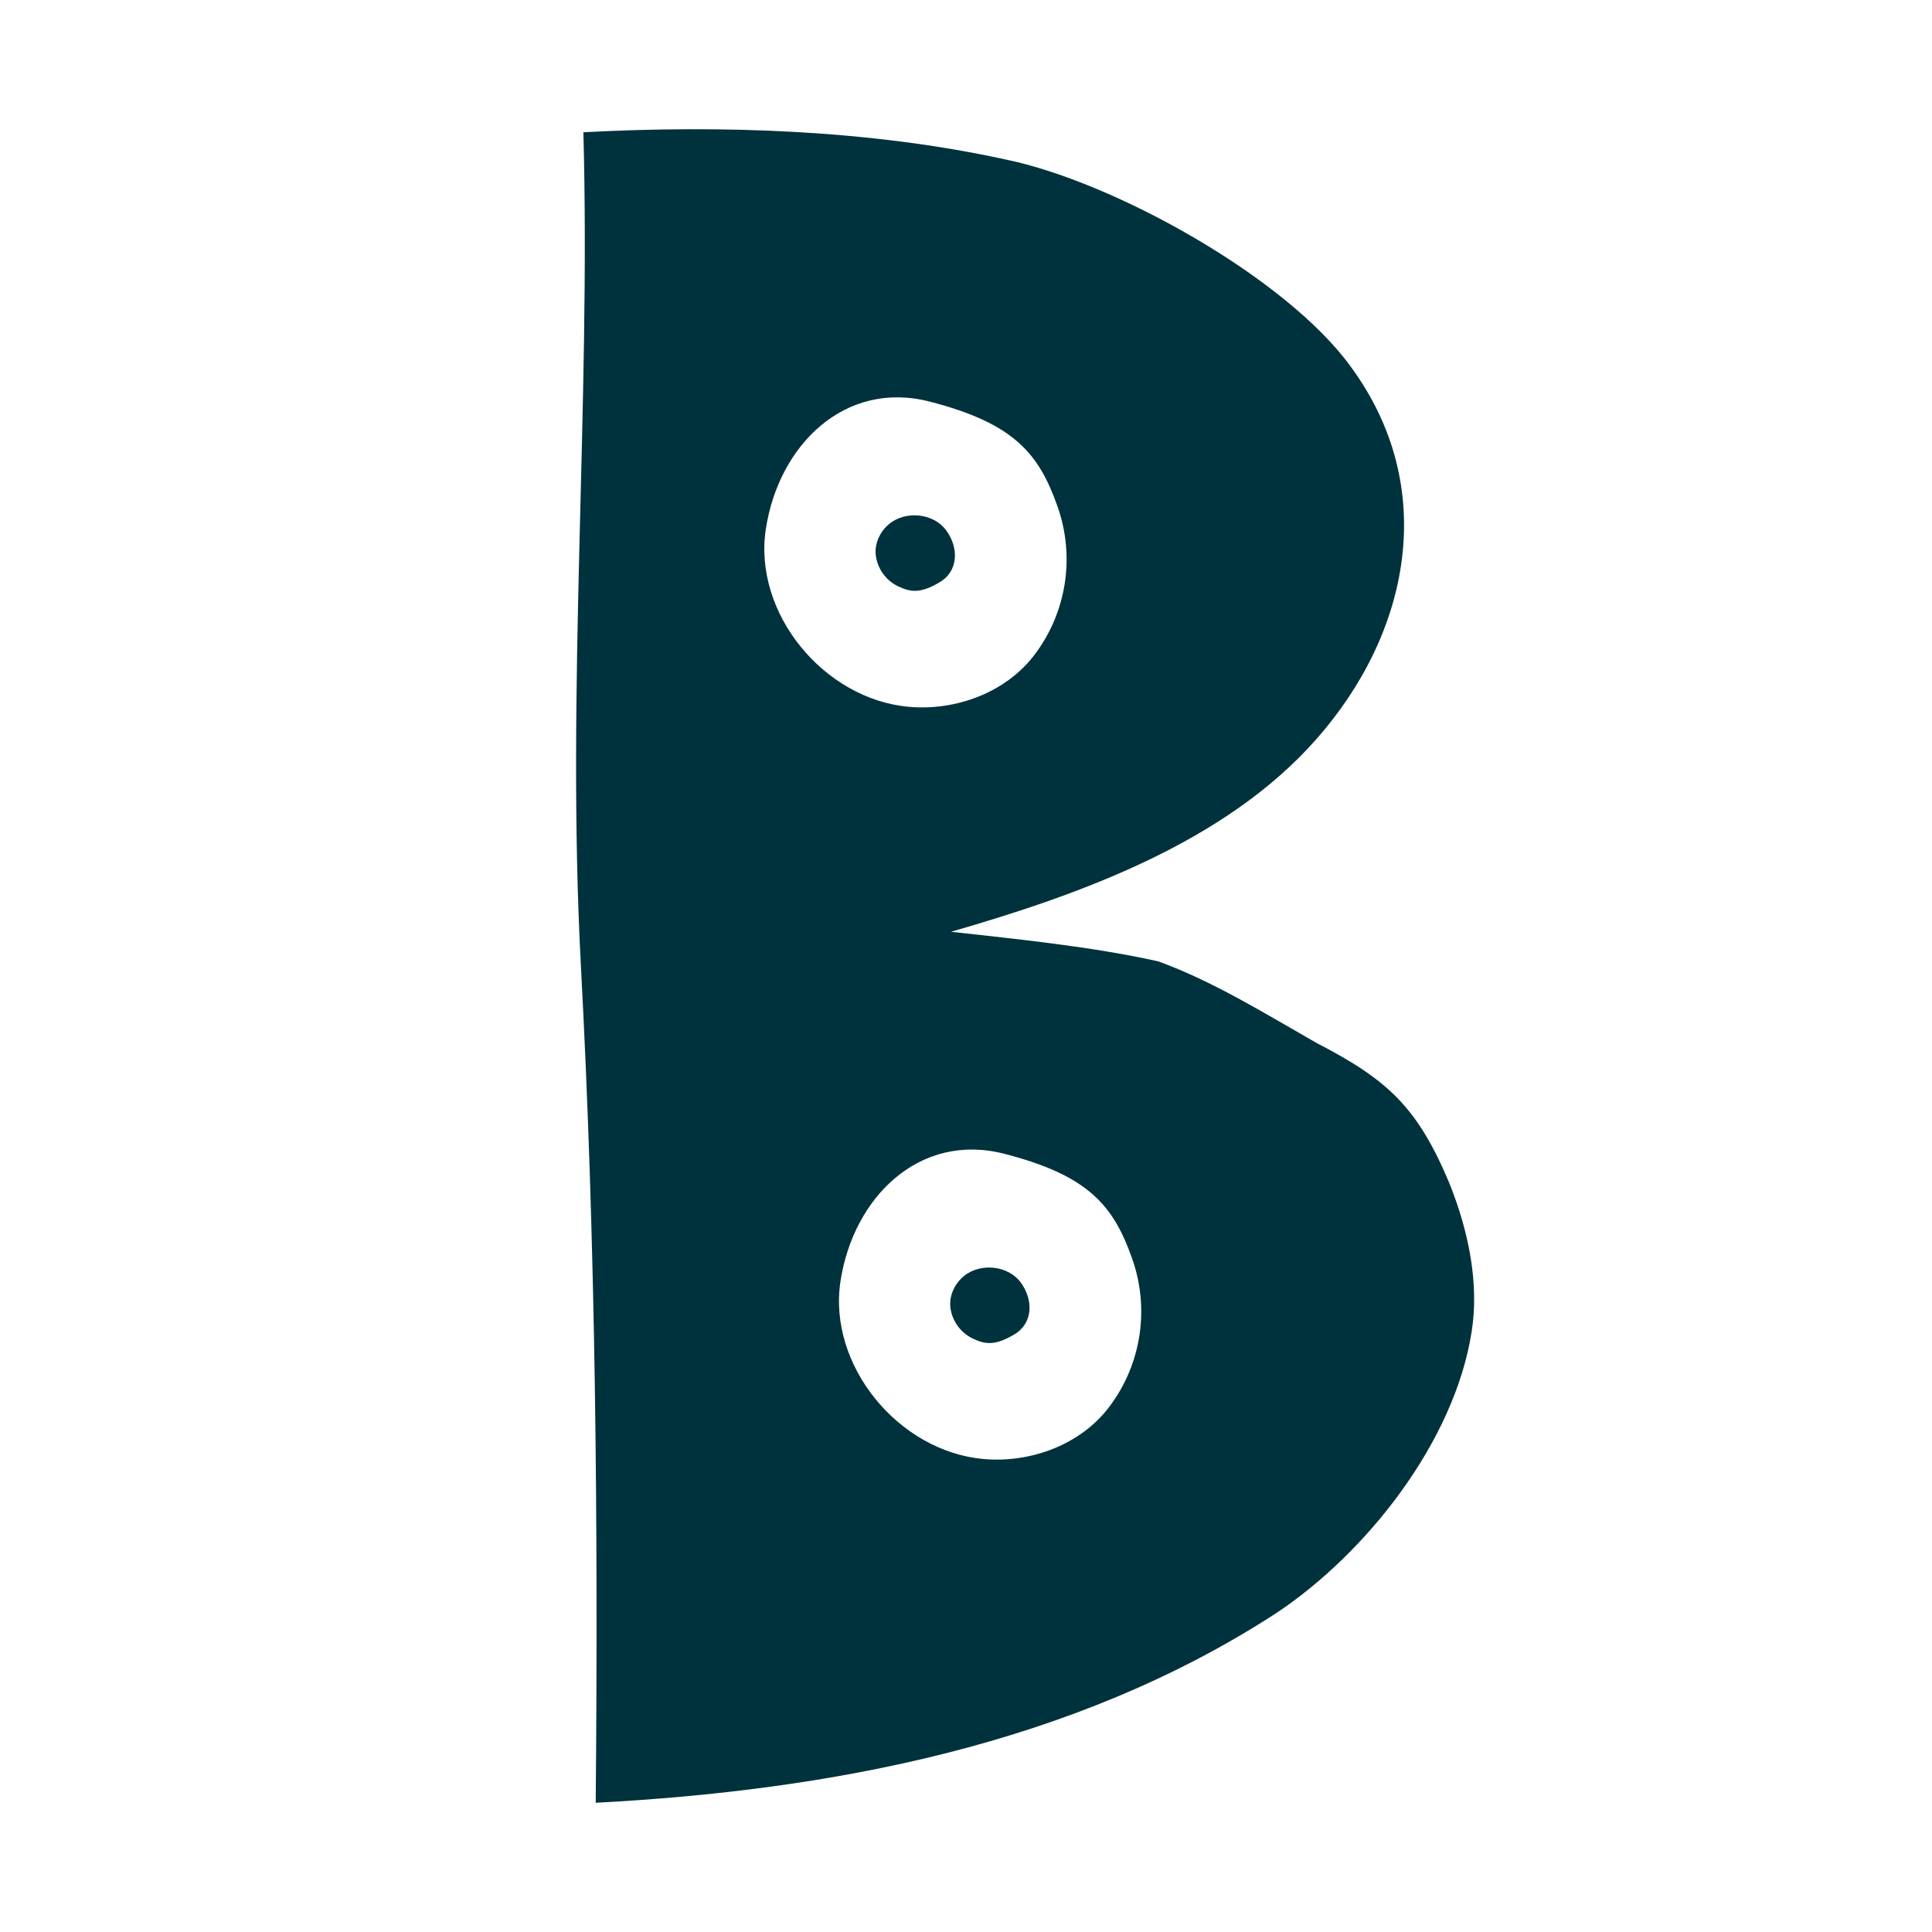 <?xml version="1.0" encoding="UTF-8"?>
<svg data-bbox="149.091 33.441 232.417 433.119" viewBox="0 0 500 500" xmlns="http://www.w3.org/2000/svg" data-type="color">
    <g>
        <path d="M264.18 331.92c-3.29-4.48-10.53-5.18-14.8-1.61-2.37 1.98-3.83 5.15-3.4 8.21.48 3.44 2.65 6.4 5.78 7.9 3.3 1.57 5.83 1.83 10.73-1.06 4.91-2.91 4.98-8.96 1.69-13.44z" fill="#00323d" data-color="1"/>
        <path d="M375.12 306.27c-8.3-19.79-15.96-26.82-34.48-36.4-13.41-7.66-26.82-15.96-40.87-21.07-17.24-3.83-36.4-5.74-53.64-7.66 33.21-9.58 70.88-23 94.51-49.81 24.26-27.46 31.93-65.14 8.94-96.43-16.61-23-61.31-47.9-89.4-53.64-35.13-7.67-73.44-8.94-109.2-7.03 1.91 70.88-4.47 143.68-.64 215.84 3.83 71.53 4.47 144.32 3.83 216.49 60.03-3.2 123.25-14.69 176.25-49.17 22.99-15.33 45.98-44.07 50.45-72.8 1.92-12.14-.64-25.55-5.75-38.32zM198.2 136.89c3.34-21.8 20.51-38.59 42.39-32.96 21.88 5.63 28.26 13.46 33.09 27.12 4.59 13 2.39 27.38-5.93 38.38-7.4 9.79-20.35 14.59-32.57 13.49-21.96-1.97-40.32-24.23-36.98-46.03zm88.87 227.21c-7.4 9.79-20.35 14.59-32.57 13.49-21.96-1.98-40.32-24.23-36.98-46.03 3.34-21.8 20.51-38.59 42.39-32.96 21.88 5.63 28.26 13.46 33.09 27.12 4.59 13 2.38 27.38-5.93 38.38z" fill="#00323d" data-color="1"/>
        <path d="M244.87 137.25c-3.29-4.48-10.53-5.18-14.8-1.61-2.37 1.98-3.83 5.15-3.4 8.21.48 3.44 2.65 6.4 5.78 7.9 3.3 1.57 5.83 1.83 10.73-1.06 4.91-2.9 4.98-8.96 1.69-13.44z" fill="#00323d" data-color="1"/>
    </g>
</svg>
